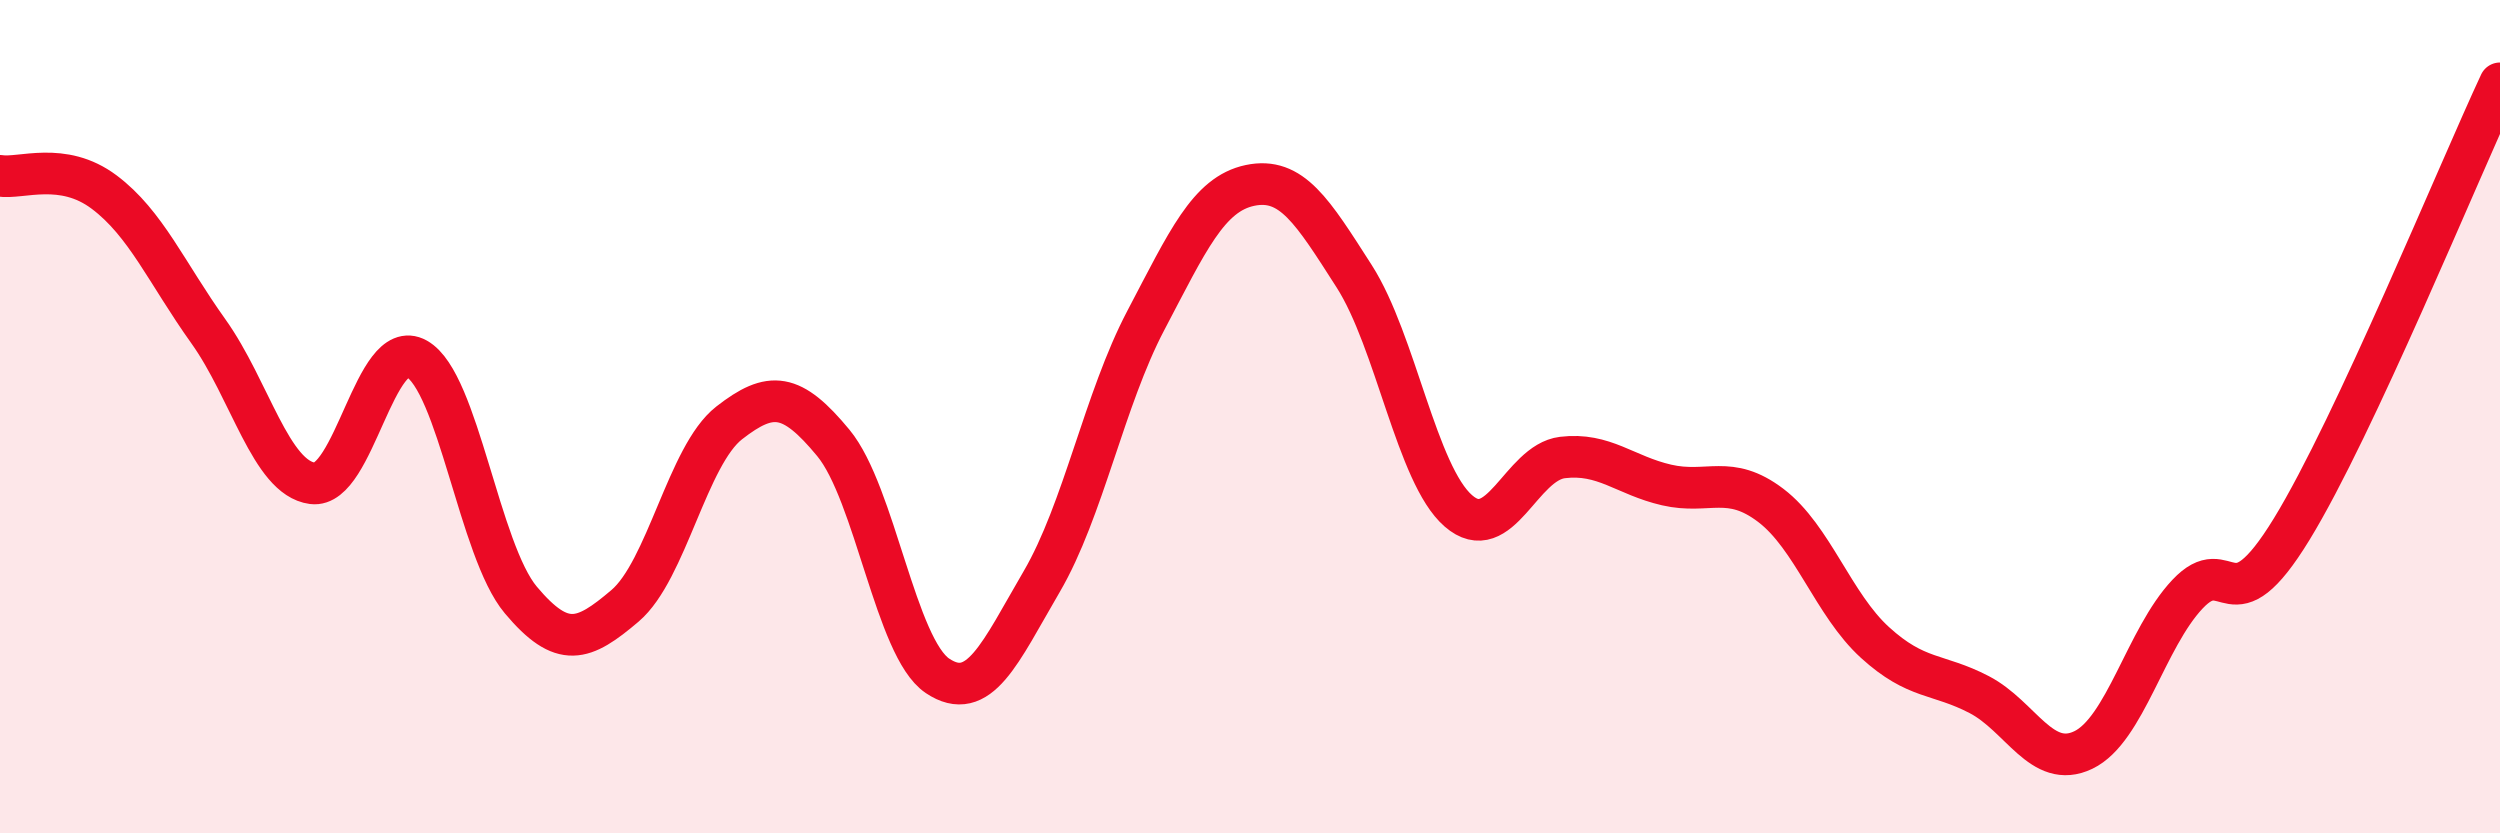 
    <svg width="60" height="20" viewBox="0 0 60 20" xmlns="http://www.w3.org/2000/svg">
      <path
        d="M 0,4.22 C 0.5,4.3 1.5,3.86 2.5,4.61 C 3.5,5.36 4,6.55 5,7.95 C 6,9.35 6.5,11.47 7.5,11.6 C 8.5,11.73 9,8.05 10,8.61 C 11,9.17 11.5,13.21 12.5,14.4 C 13.5,15.59 14,15.39 15,14.54 C 16,13.69 16.5,10.93 17.5,10.15 C 18.5,9.37 19,9.42 20,10.63 C 21,11.84 21.5,15.55 22.5,16.22 C 23.5,16.89 24,15.67 25,13.96 C 26,12.25 26.5,9.59 27.5,7.69 C 28.5,5.79 29,4.66 30,4.45 C 31,4.24 31.5,5.07 32.5,6.63 C 33.5,8.19 34,11.39 35,12.26 C 36,13.13 36.5,11.1 37.5,10.98 C 38.5,10.86 39,11.41 40,11.64 C 41,11.87 41.5,11.37 42.5,12.13 C 43.5,12.89 44,14.51 45,15.42 C 46,16.33 46.5,16.15 47.5,16.67 C 48.5,17.19 49,18.48 50,18 C 51,17.52 51.5,15.32 52.5,14.26 C 53.5,13.2 53.5,15.15 55,12.7 C 56.5,10.25 59,4.14 60,2L60 20L0 20Z"
        fill="#EB0A25"
        opacity="0.1"
        stroke-linecap="round"
        stroke-linejoin="round"
      />
      <path
        d="M 0,4.22 C 0.5,4.3 1.5,3.86 2.5,4.61 C 3.5,5.36 4,6.55 5,7.95 C 6,9.35 6.5,11.47 7.5,11.6 C 8.5,11.73 9,8.05 10,8.61 C 11,9.17 11.5,13.21 12.5,14.4 C 13.5,15.59 14,15.39 15,14.54 C 16,13.69 16.5,10.93 17.5,10.15 C 18.5,9.37 19,9.42 20,10.63 C 21,11.84 21.5,15.55 22.5,16.22 C 23.5,16.89 24,15.67 25,13.96 C 26,12.25 26.5,9.59 27.5,7.69 C 28.5,5.79 29,4.66 30,4.45 C 31,4.24 31.5,5.07 32.5,6.63 C 33.5,8.19 34,11.39 35,12.26 C 36,13.13 36.5,11.1 37.5,10.98 C 38.5,10.86 39,11.41 40,11.64 C 41,11.87 41.5,11.37 42.5,12.13 C 43.5,12.89 44,14.51 45,15.42 C 46,16.33 46.5,16.15 47.5,16.67 C 48.5,17.19 49,18.48 50,18 C 51,17.52 51.5,15.32 52.5,14.26 C 53.5,13.2 53.5,15.15 55,12.7 C 56.5,10.25 59,4.14 60,2"
        stroke="#EB0A25"
        stroke-width="1"
        fill="none"
        stroke-linecap="round"
        stroke-linejoin="round"
      />
    </svg>